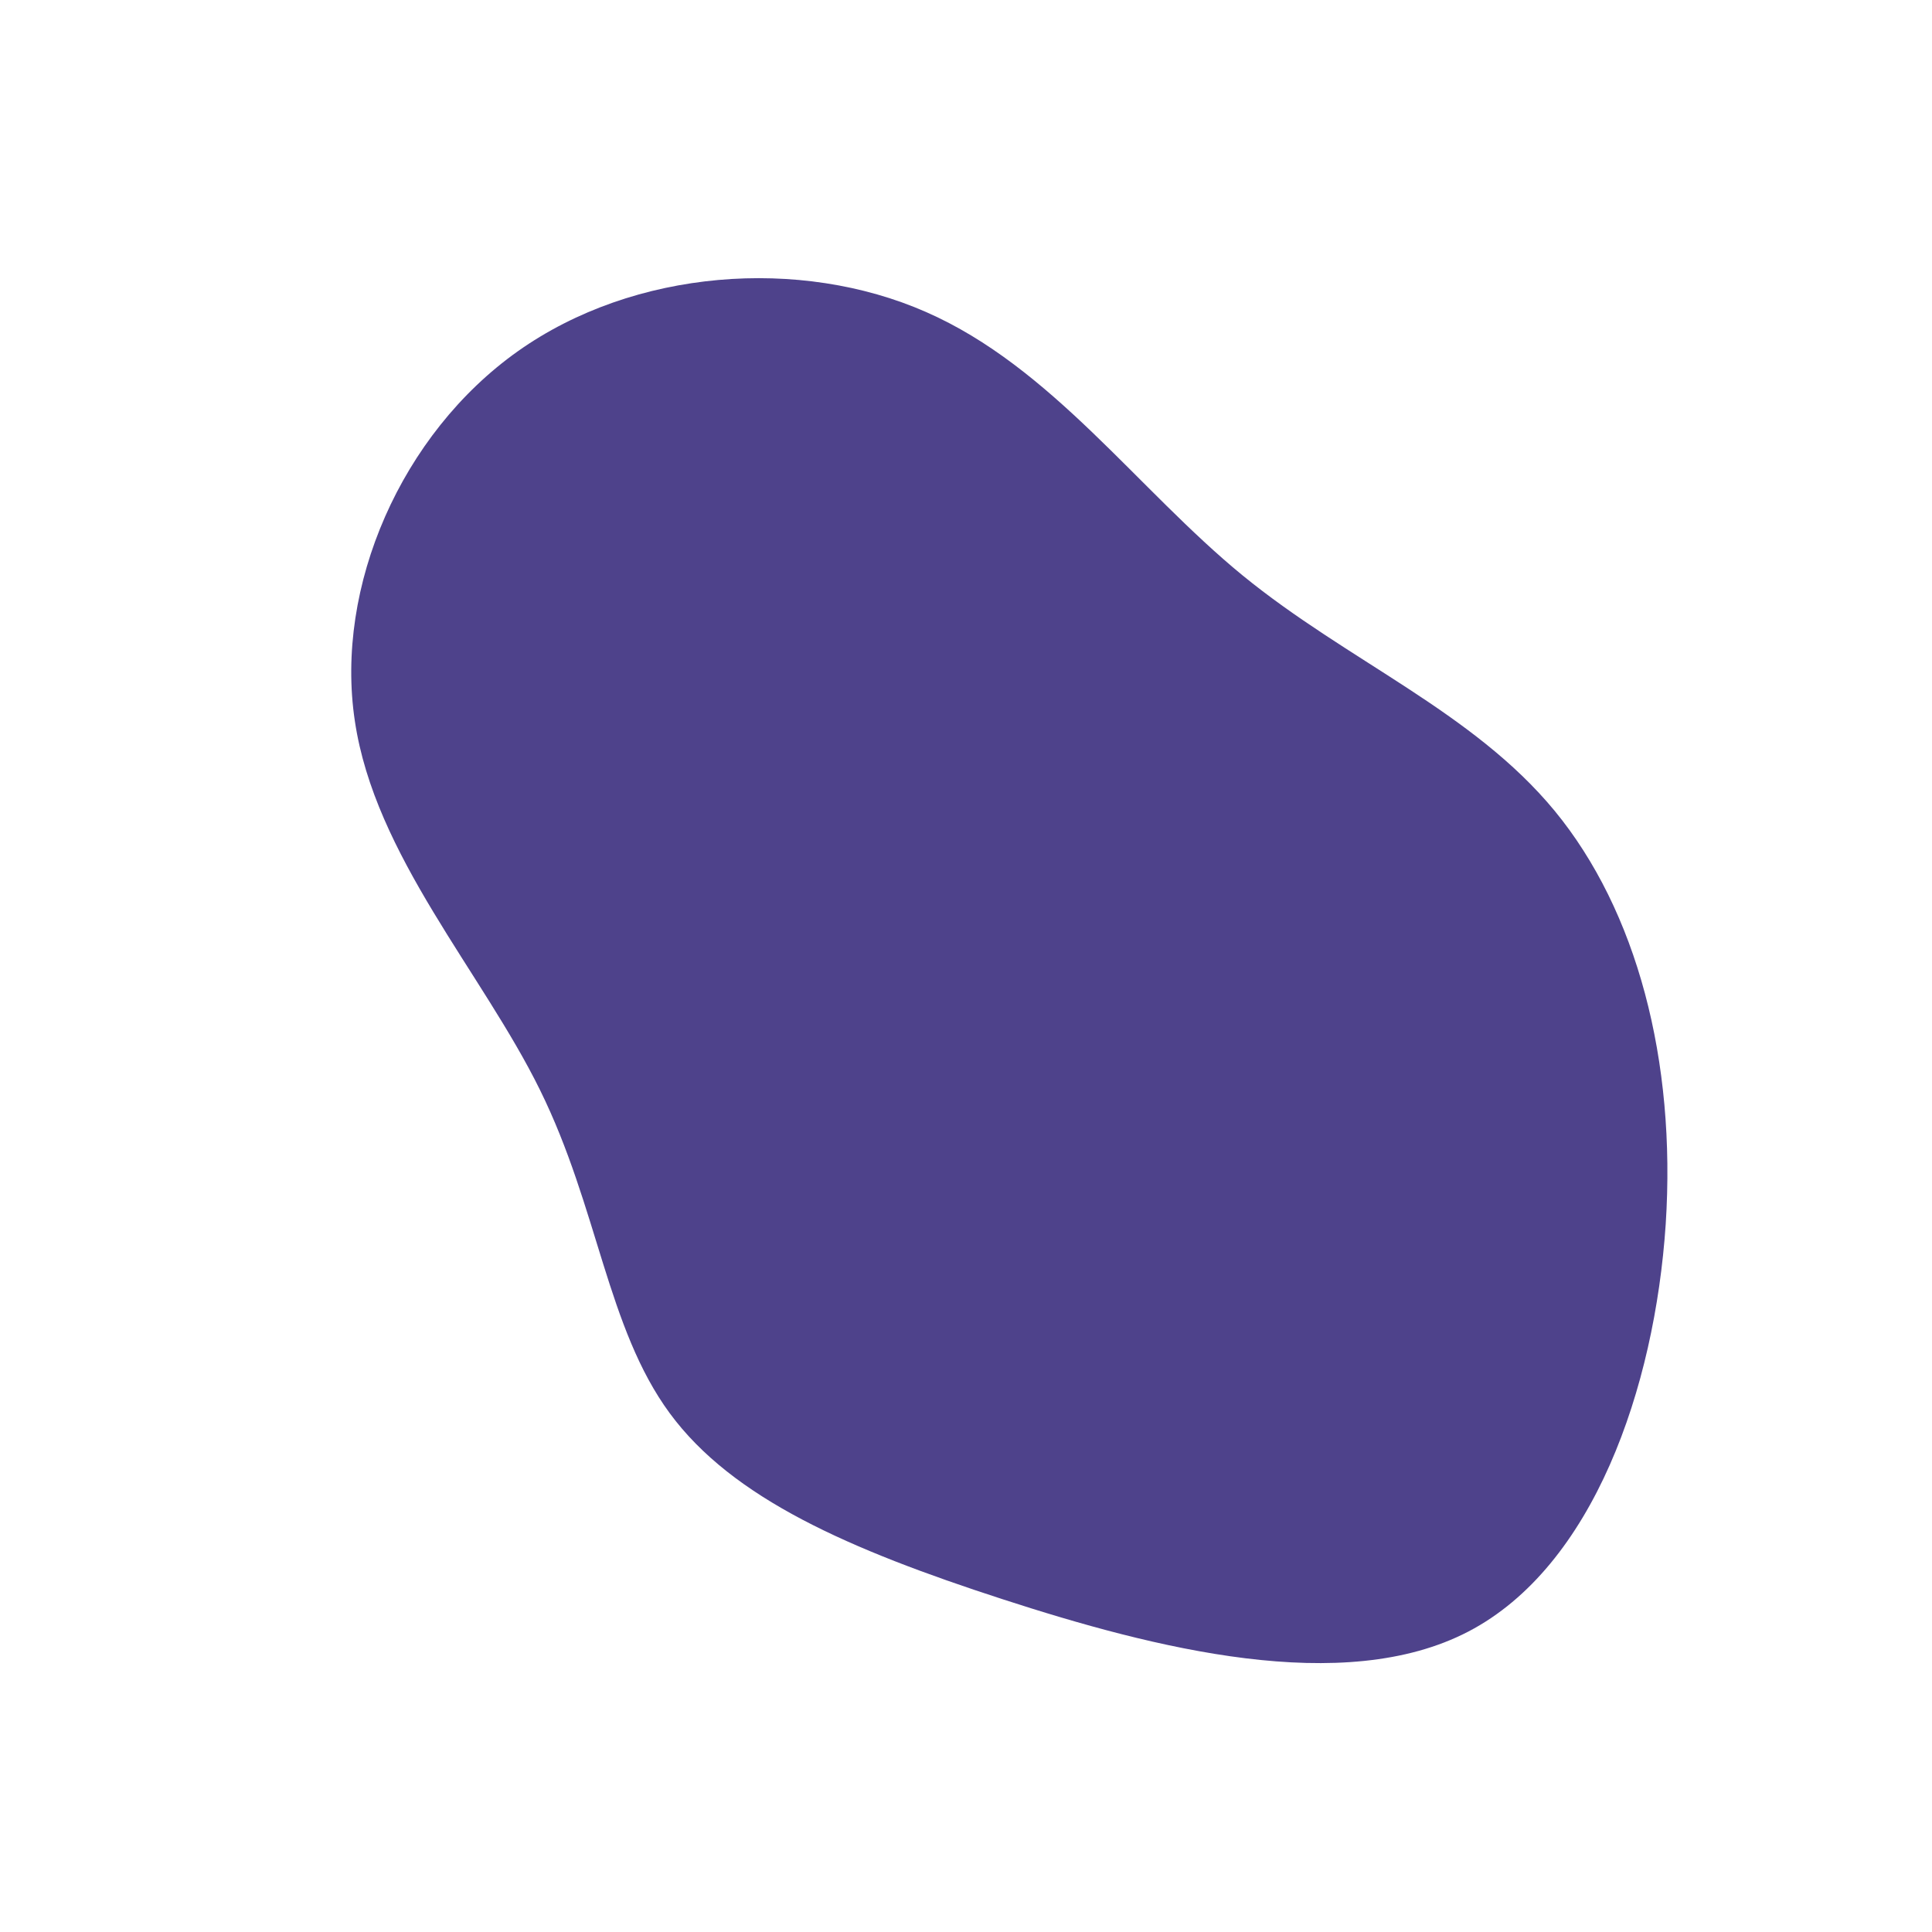 <?xml version="1.0" encoding="UTF-8" standalone="no"?> <svg xmlns="http://www.w3.org/2000/svg" width="600" height="600" viewBox="0 0 600 600"> <g transform="translate(300,300)"> <path d="M85.9,-121.3C118.6,-94.6,157.3,-79.1,182.8,-48.2C208.3,-17.2,220.6,29.3,217.3,80.2C213.9,131.1,194.8,186.5,156,206.7C117.2,226.9,58.6,212,11.2,196.6C-36.2,181.2,-72.5,165.4,-92,138.9C-111.5,112.4,-114.2,75.2,-132.3,38.5C-150.3,1.9,-183.6,-34.3,-189.8,-76.1C-196.1,-117.9,-175.3,-165.3,-139.2,-190.9C-103.1,-216.5,-51.5,-220.3,-12.4,-203.1C26.6,-186,53.3,-148,85.9,-121.3Z" fill="#4e428b"></path> </g> </svg> 